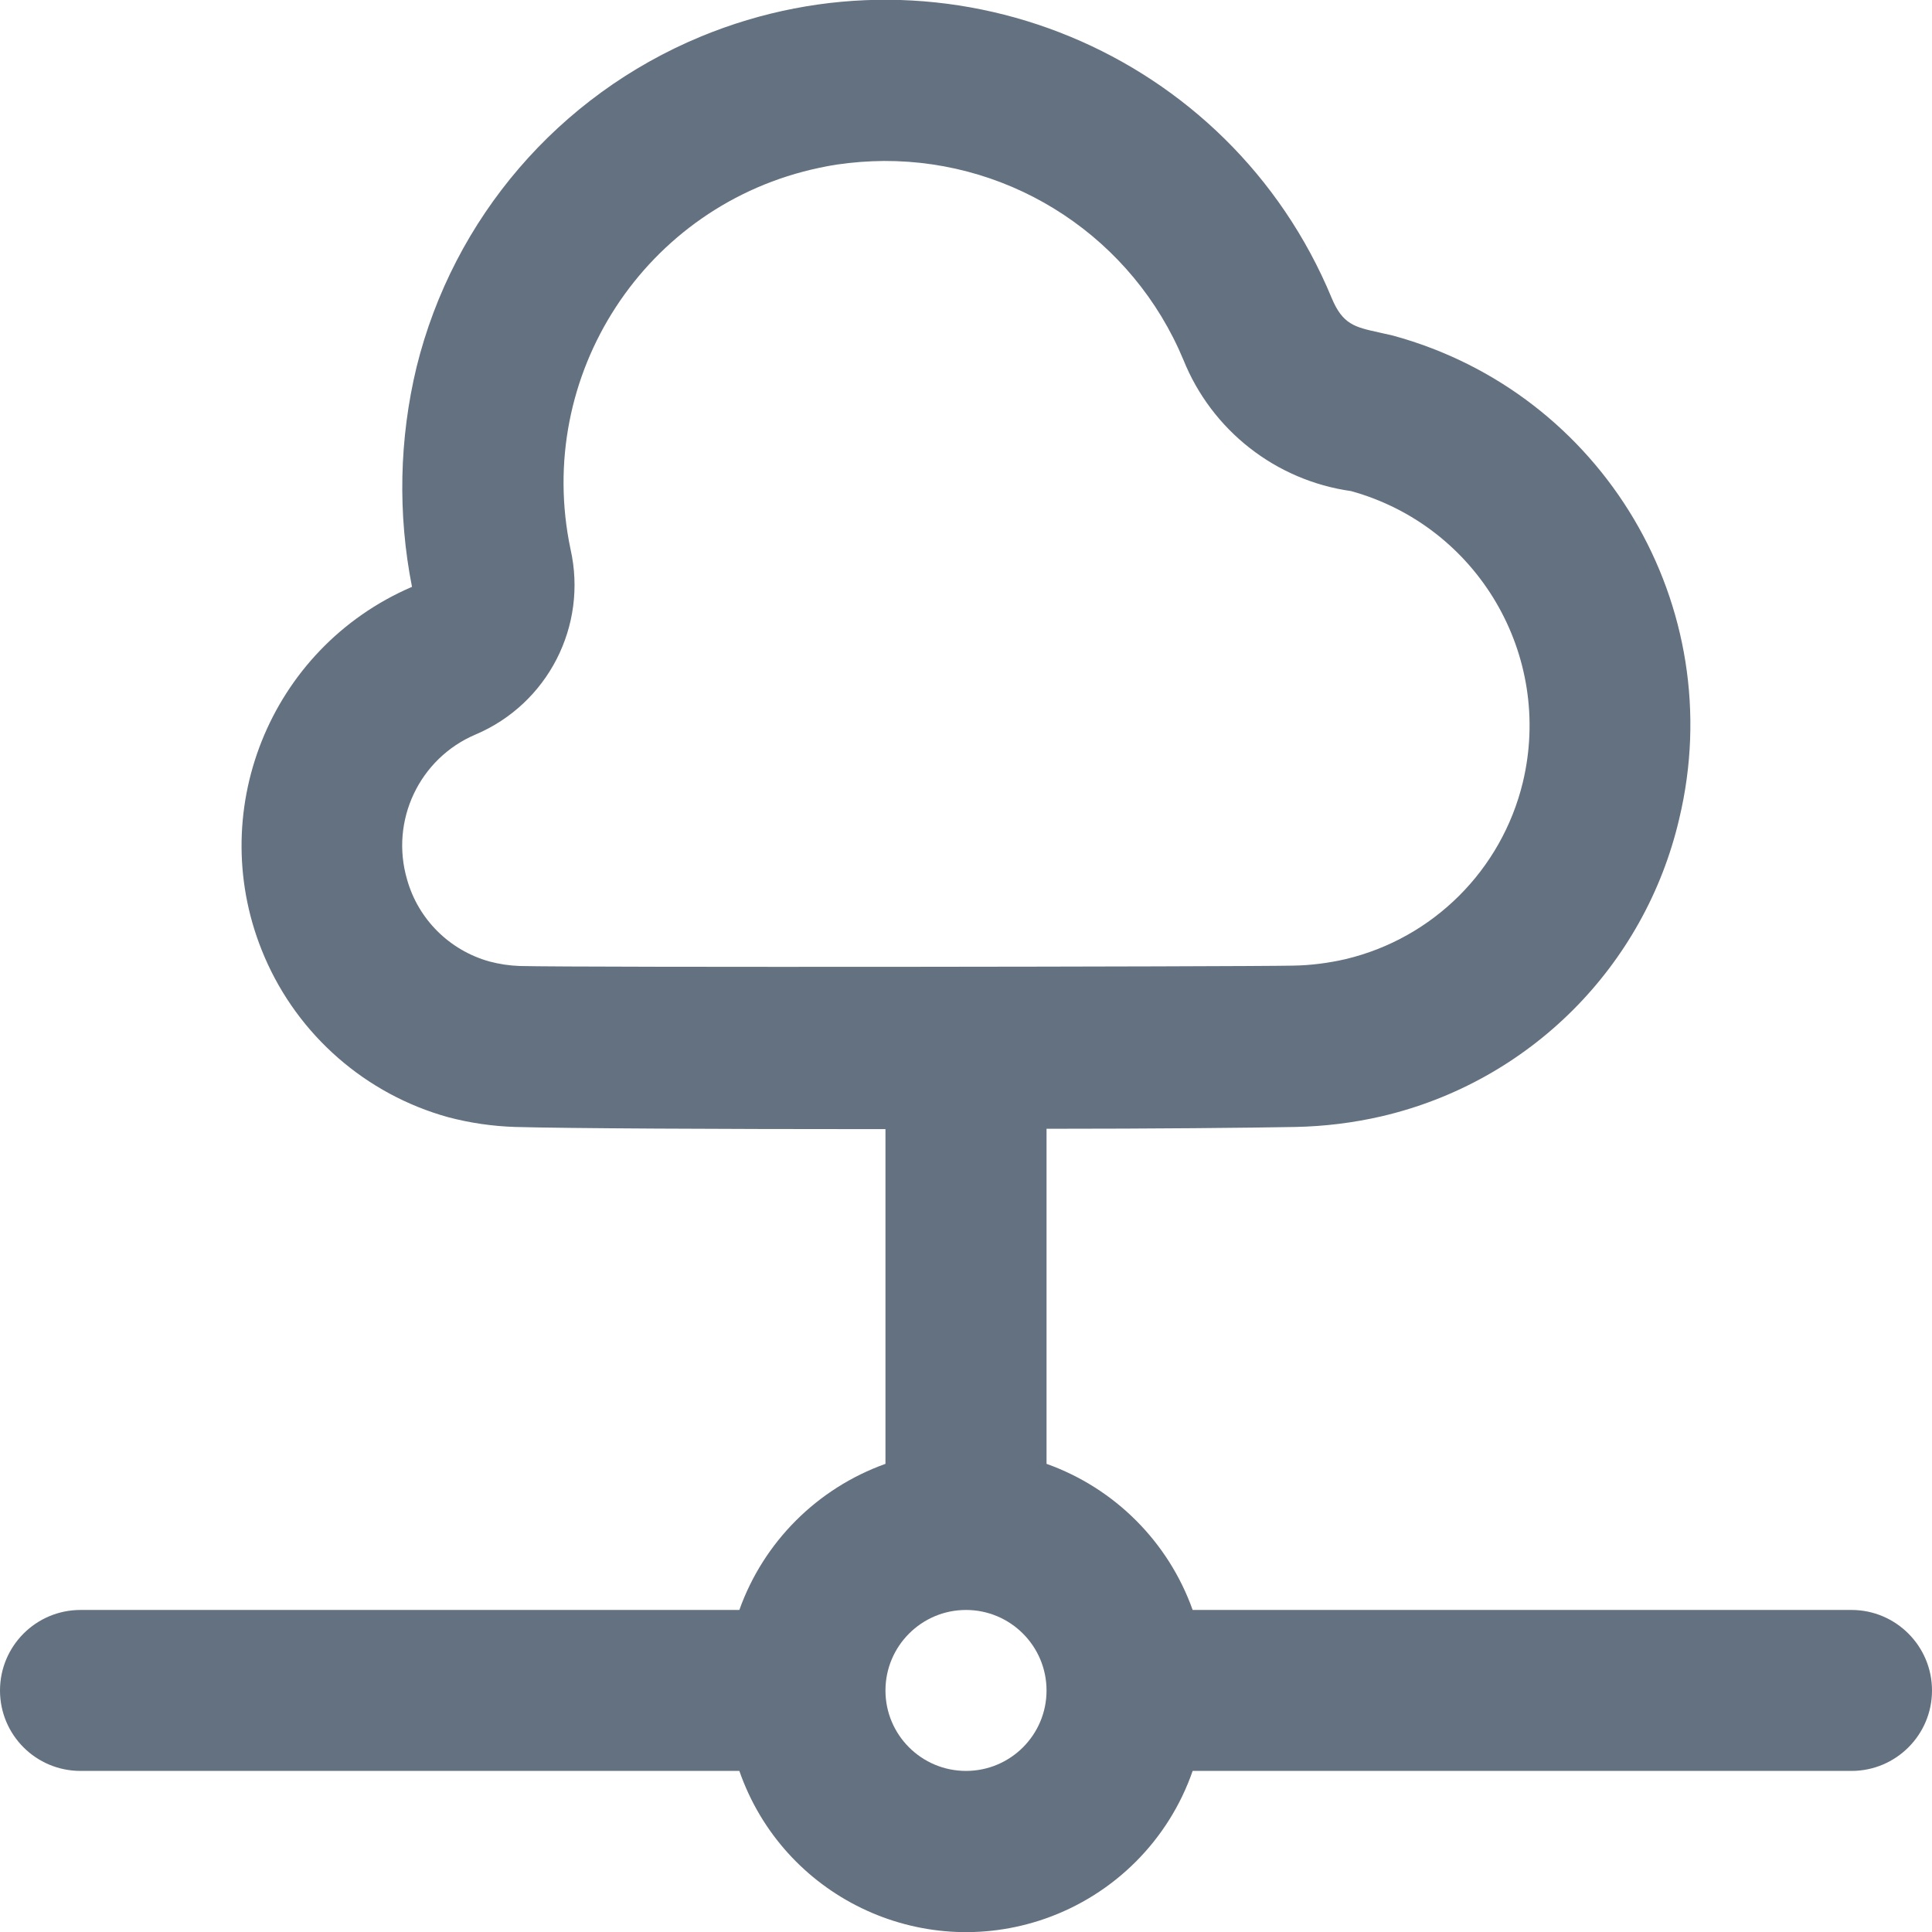 <?xml version="1.0" encoding="UTF-8"?> <svg xmlns="http://www.w3.org/2000/svg" width="16" height="16" viewBox="0 0 16 16" fill="none"><g clip-path="url(#clip0_1040_6635)"><path d="M15.333 13.333H9.877C9.676 12.769 9.231 12.324 8.667 12.123V9.348C9.563 9.348 10.347 9.34 10.73 9.333C10.969 9.328 11.207 9.299 11.441 9.245C12.666 8.96 13.622 8.004 13.907 6.779C14.326 5.023 13.276 3.253 11.535 2.779L11.42 2.753C11.22 2.709 11.119 2.687 11.028 2.467C10.182 0.427 7.842 -0.542 5.801 0.304C4.628 0.791 3.755 1.805 3.45 3.039C3.306 3.636 3.293 4.257 3.412 4.86C2.228 5.369 1.682 6.742 2.191 7.925C2.47 8.575 3.03 9.063 3.711 9.252C3.893 9.3 4.079 9.327 4.267 9.333C4.703 9.345 5.956 9.351 7.263 9.351H7.333V12.123C6.769 12.325 6.324 12.769 6.123 13.333H0.667C0.298 13.333 0 13.632 0 14C0 14.368 0.298 14.666 0.667 14.666H6.123C6.484 15.703 7.617 16.251 8.654 15.89C9.227 15.69 9.678 15.24 9.877 14.666H15.333C15.701 14.666 16 14.368 16 14C16 13.632 15.701 13.333 15.333 13.333ZM4.304 8C4.218 7.997 4.133 7.984 4.051 7.962C3.721 7.869 3.463 7.612 3.371 7.283C3.229 6.797 3.472 6.281 3.938 6.083C4.537 5.829 4.868 5.183 4.725 4.549C4.421 3.108 5.343 1.694 6.784 1.39C6.832 1.379 6.88 1.371 6.929 1.363C7.059 1.344 7.19 1.334 7.321 1.333C8.405 1.329 9.383 1.979 9.8 2.979C10.035 3.564 10.565 3.979 11.189 4.067C12.237 4.357 12.865 5.425 12.611 6.481C12.435 7.205 11.869 7.77 11.144 7.943C11 7.976 10.853 7.995 10.705 7.997C10.243 8.006 4.807 8.013 4.304 8ZM8 14.666C7.632 14.666 7.333 14.368 7.333 14C7.333 13.632 7.632 13.333 8 13.333C8.368 13.333 8.667 13.632 8.667 14C8.667 14.368 8.368 14.666 8 14.666Z" fill="#637180"></path></g><defs><clipPath id="clip0_1040_6635"><rect width="16" height="16" fill="white"></rect></clipPath></defs></svg> 